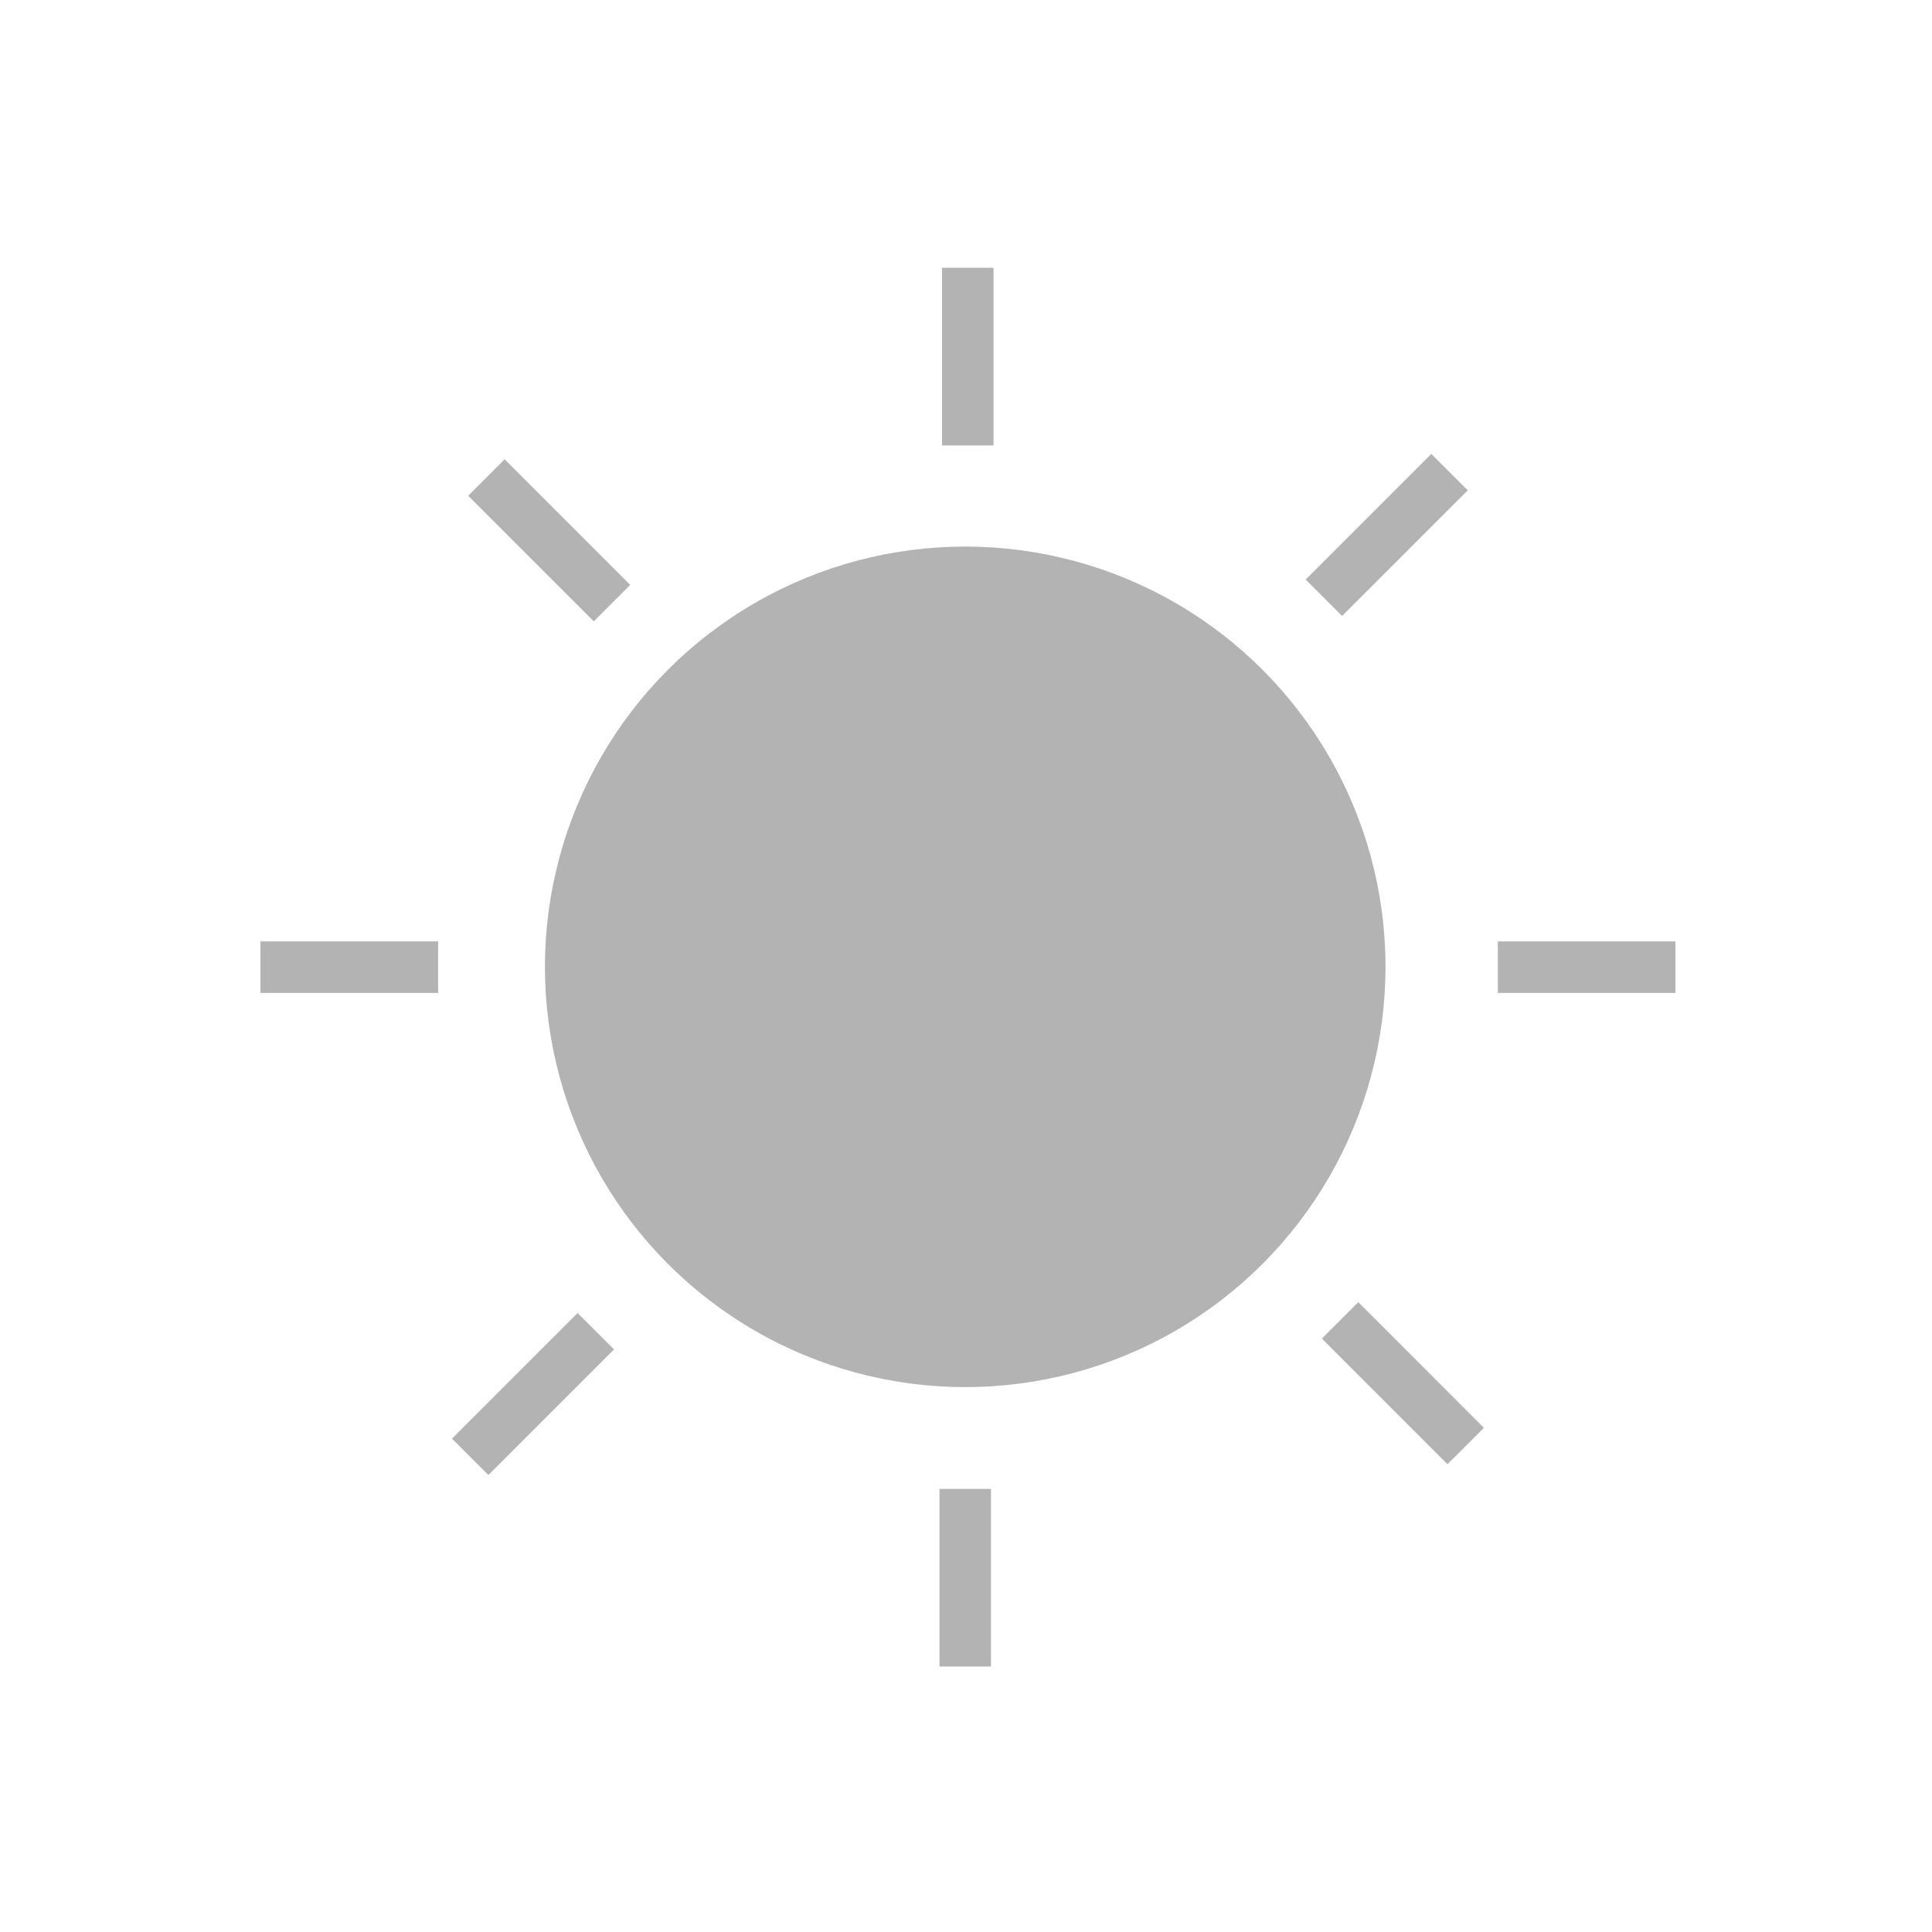 <svg xmlns="http://www.w3.org/2000/svg" viewBox="0 0 300 300">
<defs>
  <style>
    .cls-1, .cls-2 {
      fill: #b3b3b3;
      }
    .cls-2{stroke:#b3b3b3;stroke-miterlimit:10;stroke-width:8px;}
    .cls-3 {
      stroke:#b3b3b3;
      stroke-width: 15;
      fill: none;
    }
  </style>
</defs>
<g id="Layer_2" data-name="Layer 2">
  <g id="Layer_1-2" data-name="Layer 1">
    <circle class="cls-1" cx="149.88" cy="150.13" r="65.26"/>
    <line class="cls-2" x1="150.28" y1="69.17" x2="150.28" y2="41.58"/>
    <line class="cls-2" x1="149.88" y1="258.78" x2="149.88" y2="231.2"/>
    <line class="cls-2" x1="260.16" y1="150.18" x2="232.58" y2="150.18"/>
    <line class="cls-2" x1="68.03" y1="150.18" x2="40.44" y2="150.18"/>
    <line class="cls-2" x1="227.59" y1="224.54" x2="208.09" y2="205.03"/>
    <line class="cls-2" x1="225.08" y1="73.31" x2="205.57" y2="92.82"/>
    <line class="cls-2" x1="95.03" y1="93.65" x2="75.53" y2="74.15"/>
    <line class="cls-2" x1="92.52" y1="206.71" x2="73.01" y2="226.22"/>
    </g>
  </g>
</svg>